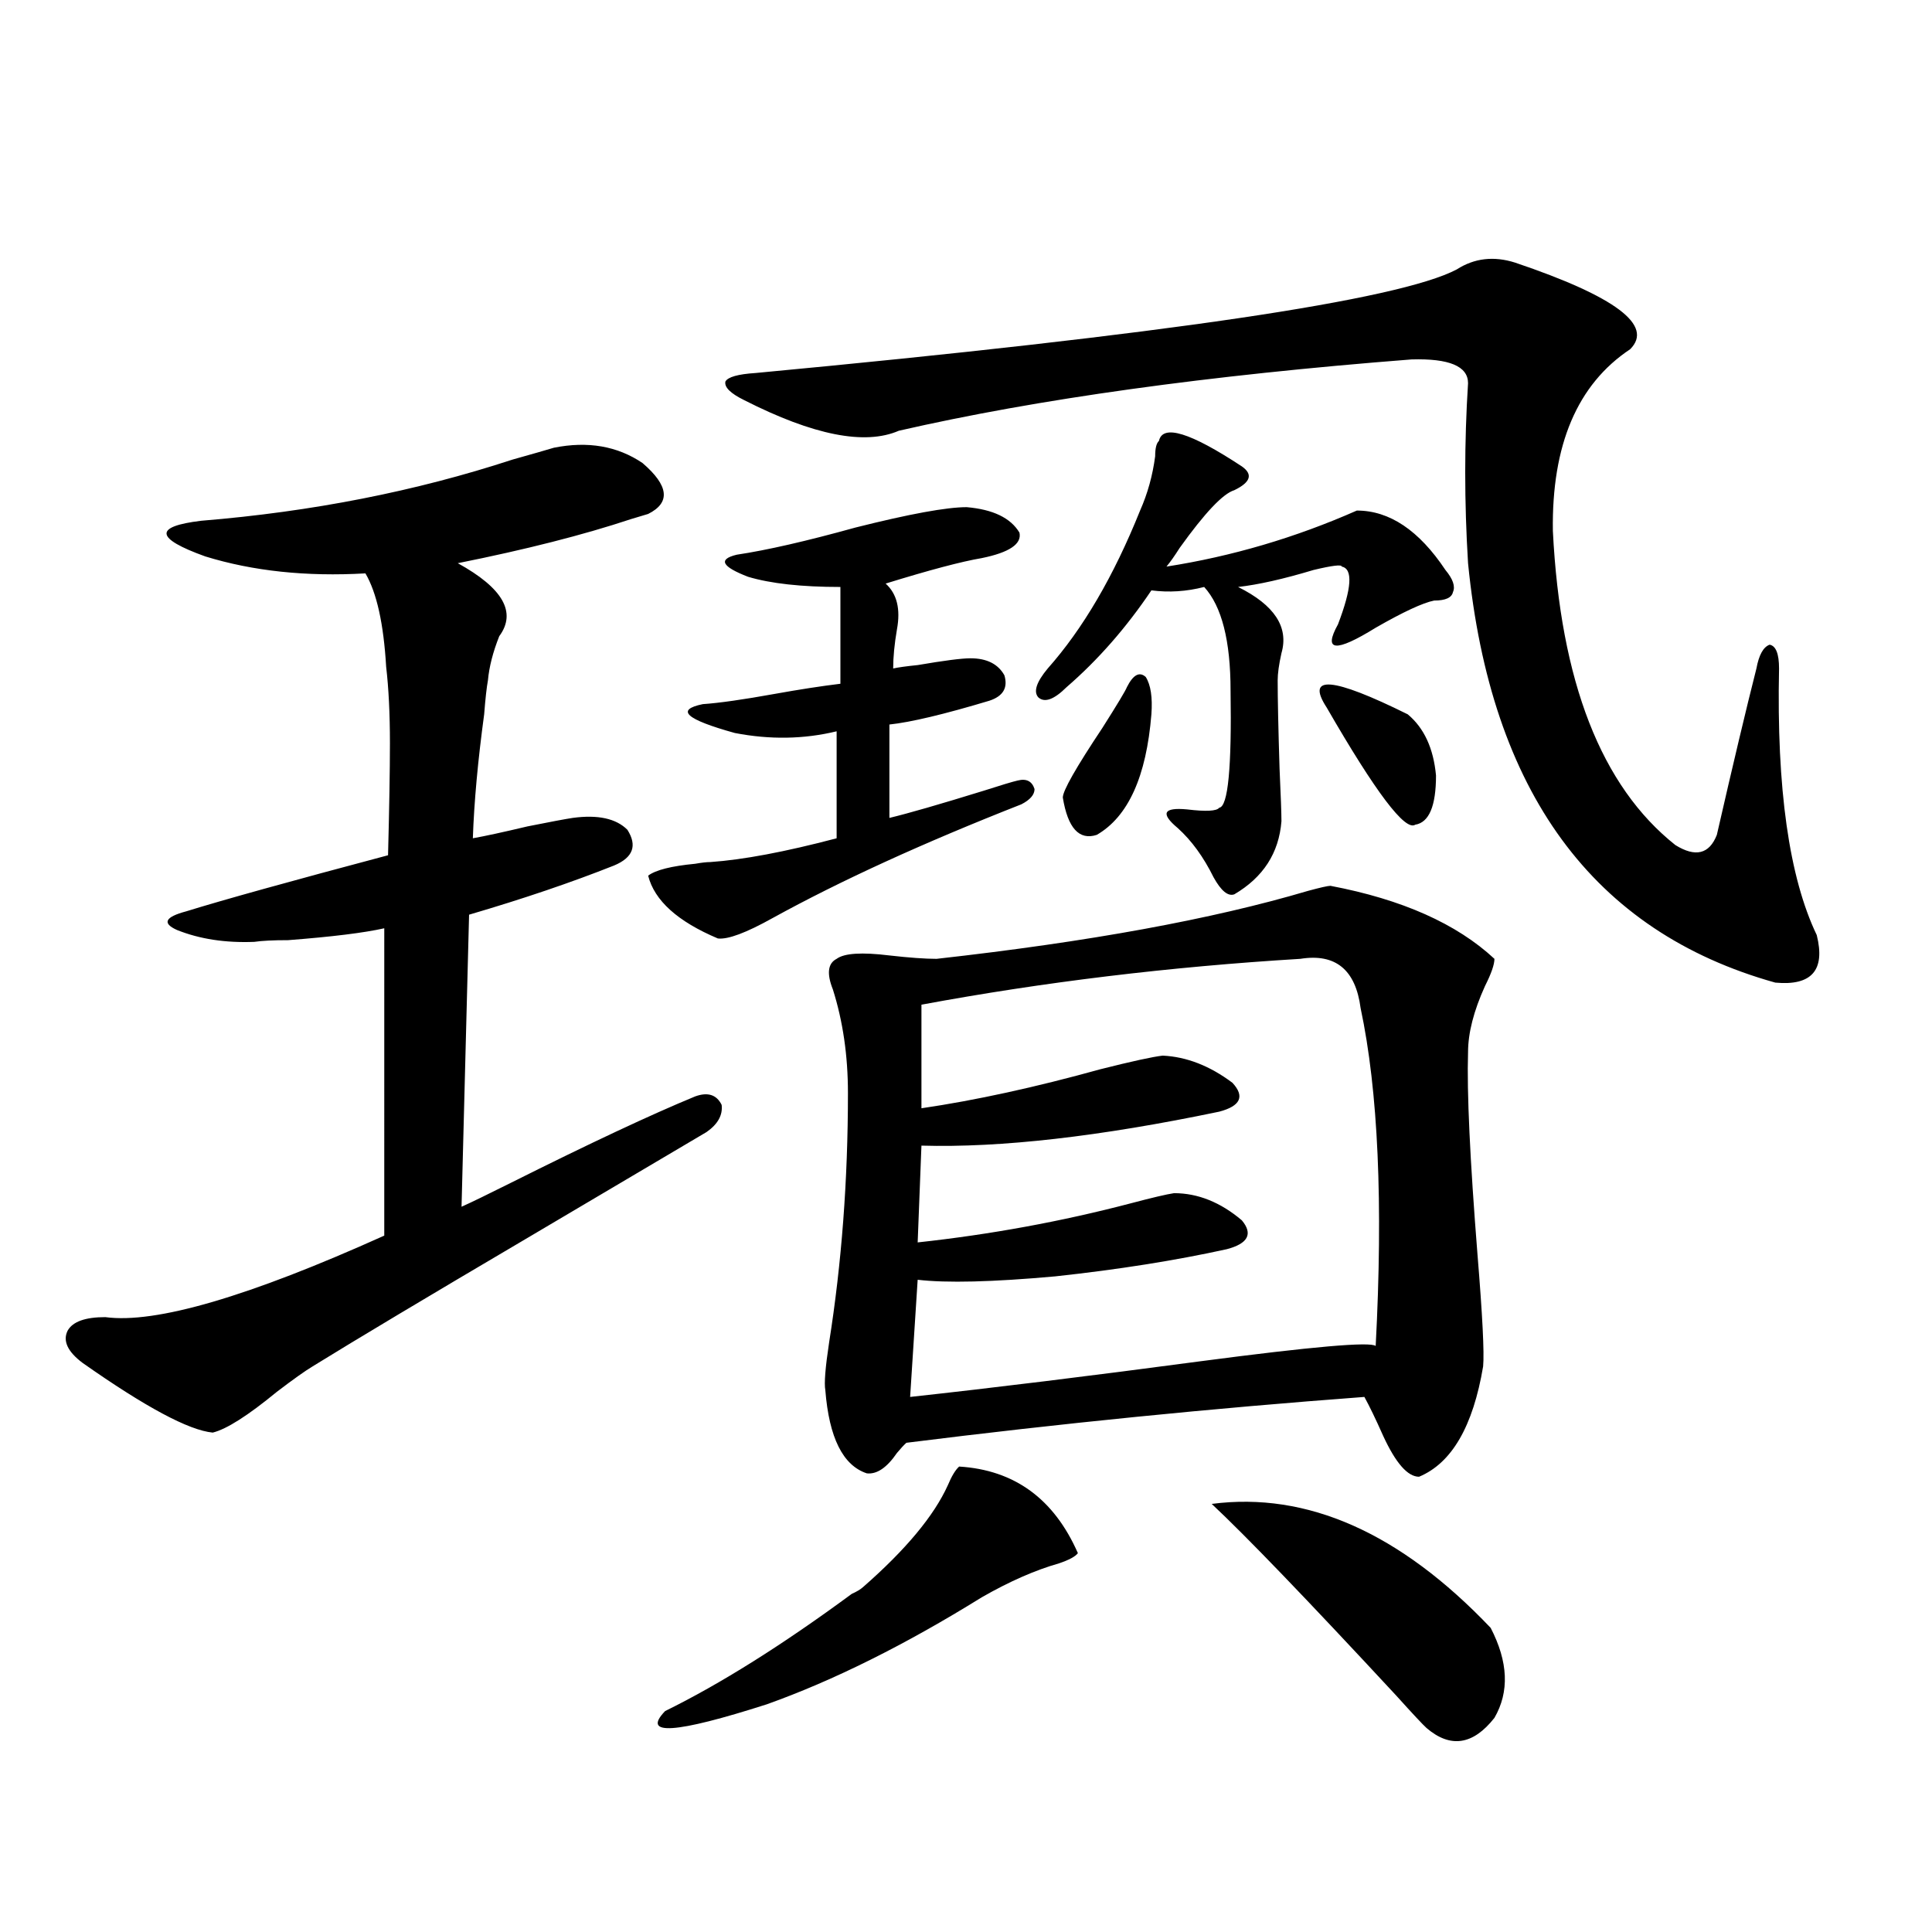 <?xml version="1.0" encoding="utf-8"?>
<!-- Generator: Adobe Illustrator 16.0.0, SVG Export Plug-In . SVG Version: 6.00 Build 0)  -->
<!DOCTYPE svg PUBLIC "-//W3C//DTD SVG 1.1//EN" "http://www.w3.org/Graphics/SVG/1.1/DTD/svg11.dtd">
<svg version="1.1" id="图层_1" xmlns="http://www.w3.org/2000/svg" xmlns:xlink="http://www.w3.org/1999/xlink" x="0px" y="0px"
	 width="1000px" height="1000px" viewBox="0 0 1000 1000" enable-background="new 0 0 1000 1000" xml:space="preserve">
<path d="M286.7,231.742c17.561-3.516,32.835-0.879,45.853,7.91c13.658,11.729,14.634,20.518,2.927,26.367
	c-1.951,0.591-4.878,1.47-8.78,2.637c-24.725,8.213-54.633,15.82-89.754,22.852c23.414,12.896,30.563,25.488,21.463,37.793
	c-3.262,8.213-5.213,15.82-5.854,22.852c-0.655,3.516-1.311,9.38-1.951,17.578c-3.262,24.033-5.213,45.415-5.854,64.16
	c6.494-1.167,15.93-3.213,28.292-6.152c11.707-2.334,19.512-3.804,23.414-4.395c13.003-1.758,22.438,0.303,28.292,6.152
	c5.198,8.213,2.927,14.365-6.829,18.457c-22.118,8.789-47.163,17.29-75.12,25.488l-3.902,151.172
	c5.198-2.334,13.658-6.44,25.365-12.305c40.975-20.503,72.834-35.444,95.607-44.824c6.494-2.334,11.052-0.879,13.658,4.395
	c0.641,5.273-1.951,9.971-7.805,14.063c-22.773,13.486-53.992,31.943-93.656,55.371c-50.73,29.883-87.482,51.855-110.241,65.918
	c-3.902,2.349-10.091,6.743-18.536,13.184c-14.969,12.305-26.021,19.336-33.17,21.094c-12.362-1.167-34.801-13.184-67.315-36.035
	c-7.805-5.85-10.411-11.426-7.805-16.699c2.592-4.683,9.101-7.031,19.512-7.031c26.006,3.516,74.145-10.547,144.387-42.188V480.473
	c-10.411,2.349-26.996,4.395-49.755,6.152c-7.805,0-13.658,0.303-17.561,0.879c-14.969,0.591-28.292-1.455-39.999-6.152
	c-7.805-3.516-6.188-6.729,4.878-9.668c18.856-5.85,53.657-15.518,104.388-29.004c0.641-24.609,0.976-43.945,0.976-58.008
	c0-15.229-0.655-28.413-1.951-39.551c-1.311-22.261-4.878-38.369-10.731-48.34c-30.578,1.758-58.215-1.167-82.925-8.789
	c-26.021-9.365-26.676-15.518-1.951-18.457c57.225-4.683,110.882-15.229,160.972-31.641
	C275.634,234.97,282.798,232.924,286.7,231.742z M500.354,262.504c13.658,1.182,22.759,5.576,27.316,13.184
	c1.296,5.864-5.213,10.259-19.512,13.184c-10.411,1.758-26.996,6.152-49.755,13.184c5.854,5.273,7.805,13.184,5.854,23.73
	c-1.311,7.622-1.951,14.365-1.951,20.215c2.592-0.576,6.829-1.167,12.683-1.758c13.658-2.334,22.759-3.516,27.316-3.516
	c8.445,0,14.299,2.939,17.561,8.789c1.951,6.455-0.655,10.85-7.805,13.184c-23.414,7.031-40.654,11.138-51.706,12.305v48.34
	c9.756-2.334,26.006-7.031,48.779-14.063c9.101-2.925,14.954-4.683,17.561-5.273c4.543-1.167,7.47,0.303,8.78,4.395
	c0,2.939-2.286,5.576-6.829,7.91c-50.73,19.927-93.656,39.551-128.777,58.887c-13.658,7.622-23.094,11.138-28.292,10.547
	c-20.822-8.789-32.85-19.624-36.097-32.52c3.902-2.925,12.027-4.971,24.39-6.152c3.247-0.576,5.854-0.879,7.805-0.879
	c16.905-1.167,38.688-5.273,65.364-12.305V378.52c-16.92,4.106-34.48,4.395-52.682,0.879c-25.365-7.031-30.898-12.002-16.585-14.941
	c8.445-0.576,20.808-2.334,37.072-5.273c13.003-2.334,24.39-4.092,34.146-5.273v-50.098c-20.167,0-36.097-1.758-47.804-5.273
	c-13.658-5.273-15.609-9.077-5.854-11.426c15.609-2.334,36.097-7.031,61.462-14.063C470.751,266.02,489.942,262.504,500.354,262.504
	z M496.451,759.086c28.612,1.758,49.1,16.699,61.462,44.824c-1.311,1.758-4.558,3.516-9.756,5.273
	c-12.362,3.516-25.7,9.38-39.999,17.578c-39.679,24.609-76.751,43.066-111.217,55.371c-47.483,15.23-65.044,16.397-52.682,3.516
	c28.612-14.063,60.807-34.277,96.583-60.645c2.592-1.167,4.543-2.334,5.854-3.516c22.104-19.336,36.737-36.914,43.901-52.734
	C492.549,764.071,494.5,760.844,496.451,759.086z M759.859,198.344c0-8.789-9.756-12.881-29.268-12.305
	c-105.363,8.213-193.821,20.518-265.359,36.914c-17.561,7.622-44.236,2.349-79.998-15.82c-7.164-3.516-10.411-6.729-9.756-9.668
	c1.296-2.334,6.494-3.804,15.609-4.395c212.022-19.912,332.995-37.793,362.918-53.613c9.101-5.85,19.177-7.031,30.243-3.516
	c52.026,17.578,71.858,32.52,59.511,44.824c-27.316,18.169-40.654,49.521-39.999,94.043c3.902,77.935,25.03,132.139,63.413,162.598
	c10.396,6.455,17.561,4.697,21.463-5.273c8.445-36.914,15.274-65.615,20.487-86.133c1.296-7.031,3.567-11.123,6.829-12.305
	c3.247,0.591,4.878,4.697,4.878,12.305c-1.311,62.114,5.198,108.105,19.512,137.988c4.543,18.169-2.606,26.367-21.463,24.609
	c-94.312-26.367-147.313-98.726-159.021-217.09C757.908,259.867,757.908,228.817,759.859,198.344z M688.642,458.5
	c37.072,7.031,65.364,19.639,84.876,37.793c0,2.939-1.631,7.622-4.878,14.063c-5.854,12.896-8.78,24.321-8.78,34.277
	c-0.655,20.518,0.976,55.371,4.878,104.59c2.592,31.641,3.567,50.977,2.927,58.008c-5.213,31.064-16.265,50.098-33.17,57.129
	c-5.854,0-12.042-7.031-18.536-21.094c-3.902-8.789-7.164-15.518-9.756-20.215c-78.702,5.864-157.725,13.774-237.067,23.73
	c-1.311,1.182-2.927,2.939-4.878,5.273c-5.213,7.622-10.411,11.138-15.609,10.547c-12.362-4.092-19.512-18.457-21.463-43.066
	c-0.655-3.516,0-11.714,1.951-24.609c6.494-41.006,9.756-84.072,9.756-129.199c0-19.336-2.606-37.202-7.805-53.613
	c-3.262-8.198-2.606-13.472,1.951-15.82c3.902-2.925,13.003-3.516,27.316-1.758c10.396,1.182,18.536,1.758,24.39,1.758
	c78.688-8.789,142.756-20.503,192.19-35.156C683.429,459.379,687.331,458.5,688.642,458.5z M673.032,496.293
	c-67.65,4.106-133.015,12.017-196.093,23.73v53.613c27.957-4.092,58.855-10.835,92.681-20.215c16.25-4.092,26.981-6.44,32.194-7.031
	c12.348,0.591,24.39,5.273,36.097,14.063c6.494,7.031,4.223,12.017-6.829,14.941c-61.797,12.896-113.168,18.76-154.143,17.578
	l-1.951,50.098c37.713-4.092,74.465-10.835,110.241-20.215c11.052-2.925,18.536-4.683,22.438-5.273
	c12.348,0,24.055,4.697,35.121,14.063c5.854,7.031,3.247,12.017-7.805,14.941c-26.676,5.864-56.264,10.547-88.778,14.063
	c-32.529,2.939-56.264,3.516-71.218,1.758l-3.902,60.645c42.926-4.683,93.001-10.835,150.24-18.457
	c57.88-7.607,88.123-10.244,90.729-7.91c3.902-73.828,1.296-132.124-7.805-174.902C701.645,501.869,691.233,493.368,673.032,496.293
	z M599.863,228.227c1.951-8.789,16.25-4.395,42.926,13.184c5.854,4.106,4.543,8.213-3.902,12.305
	c-5.854,1.758-15.289,11.729-28.292,29.883c-2.606,4.106-4.878,7.334-6.829,9.668c33.811-5.273,66.66-14.941,98.534-29.004
	c16.905,0,32.194,10.259,45.853,30.762c3.902,4.697,5.198,8.501,3.902,11.426c-0.655,2.939-3.902,4.395-9.756,4.395
	c-5.854,1.182-15.944,5.864-30.243,14.063c-20.822,12.896-27.316,12.305-19.512-1.758c7.149-18.745,7.805-28.701,1.951-29.883
	c0-1.167-4.878-0.576-14.634,1.758c-15.609,4.697-28.627,7.622-39.023,8.789c18.856,9.38,26.341,20.806,22.438,34.277
	c-1.311,5.864-1.951,10.547-1.951,14.063c0,9.38,0.32,24.609,0.976,45.703c0.641,14.063,0.976,23.154,0.976,27.246
	c-1.311,16.411-9.436,29.004-24.39,37.793c-3.262,1.182-6.829-1.758-10.731-8.789c-5.213-10.547-11.387-19.033-18.536-25.488
	c-9.115-7.607-7.484-10.835,4.878-9.668c9.756,1.182,15.274,0.879,16.585-0.879c4.543-0.576,6.494-20.791,5.854-60.645
	c0-25.776-4.558-43.643-13.658-53.613c-9.115,2.349-18.216,2.939-27.316,1.758c-13.018,19.336-27.651,36.035-43.901,50.098
	c-6.509,6.455-11.387,8.213-14.634,5.273c-2.606-2.925-0.976-7.91,4.878-14.941c18.201-20.503,34.146-47.749,47.804-81.738
	c3.902-8.789,6.494-18.154,7.805-28.125C597.912,232.045,598.553,229.408,599.863,228.227z M583.278,355.668
	c3.247-6.44,6.494-8.198,9.756-5.273c2.592,4.106,3.567,10.547,2.927,19.336c-2.606,32.231-12.042,53.037-28.292,62.402
	c-9.115,2.939-14.969-3.516-17.561-19.336c0-3.516,6.829-15.518,20.487-36.035C578.4,364.457,582.623,357.426,583.278,355.668z
	 M627.18,778.422c49.42-6.44,97.559,14.941,144.387,64.16c9.101,17.578,9.756,33.097,1.951,46.582
	c-11.066,14.063-22.773,15.82-35.121,5.273c-1.951-1.758-7.164-7.333-15.609-16.699C676.6,827.93,644.74,794.833,627.18,778.422z
	 M686.69,366.215c-11.066-16.987,2.927-15.82,41.95,3.516c8.445,7.031,13.323,17.578,14.634,31.641
	c0,15.82-3.582,24.321-10.731,25.488C727.33,430.375,712.056,410.16,686.69,366.215z"/>
</svg>
